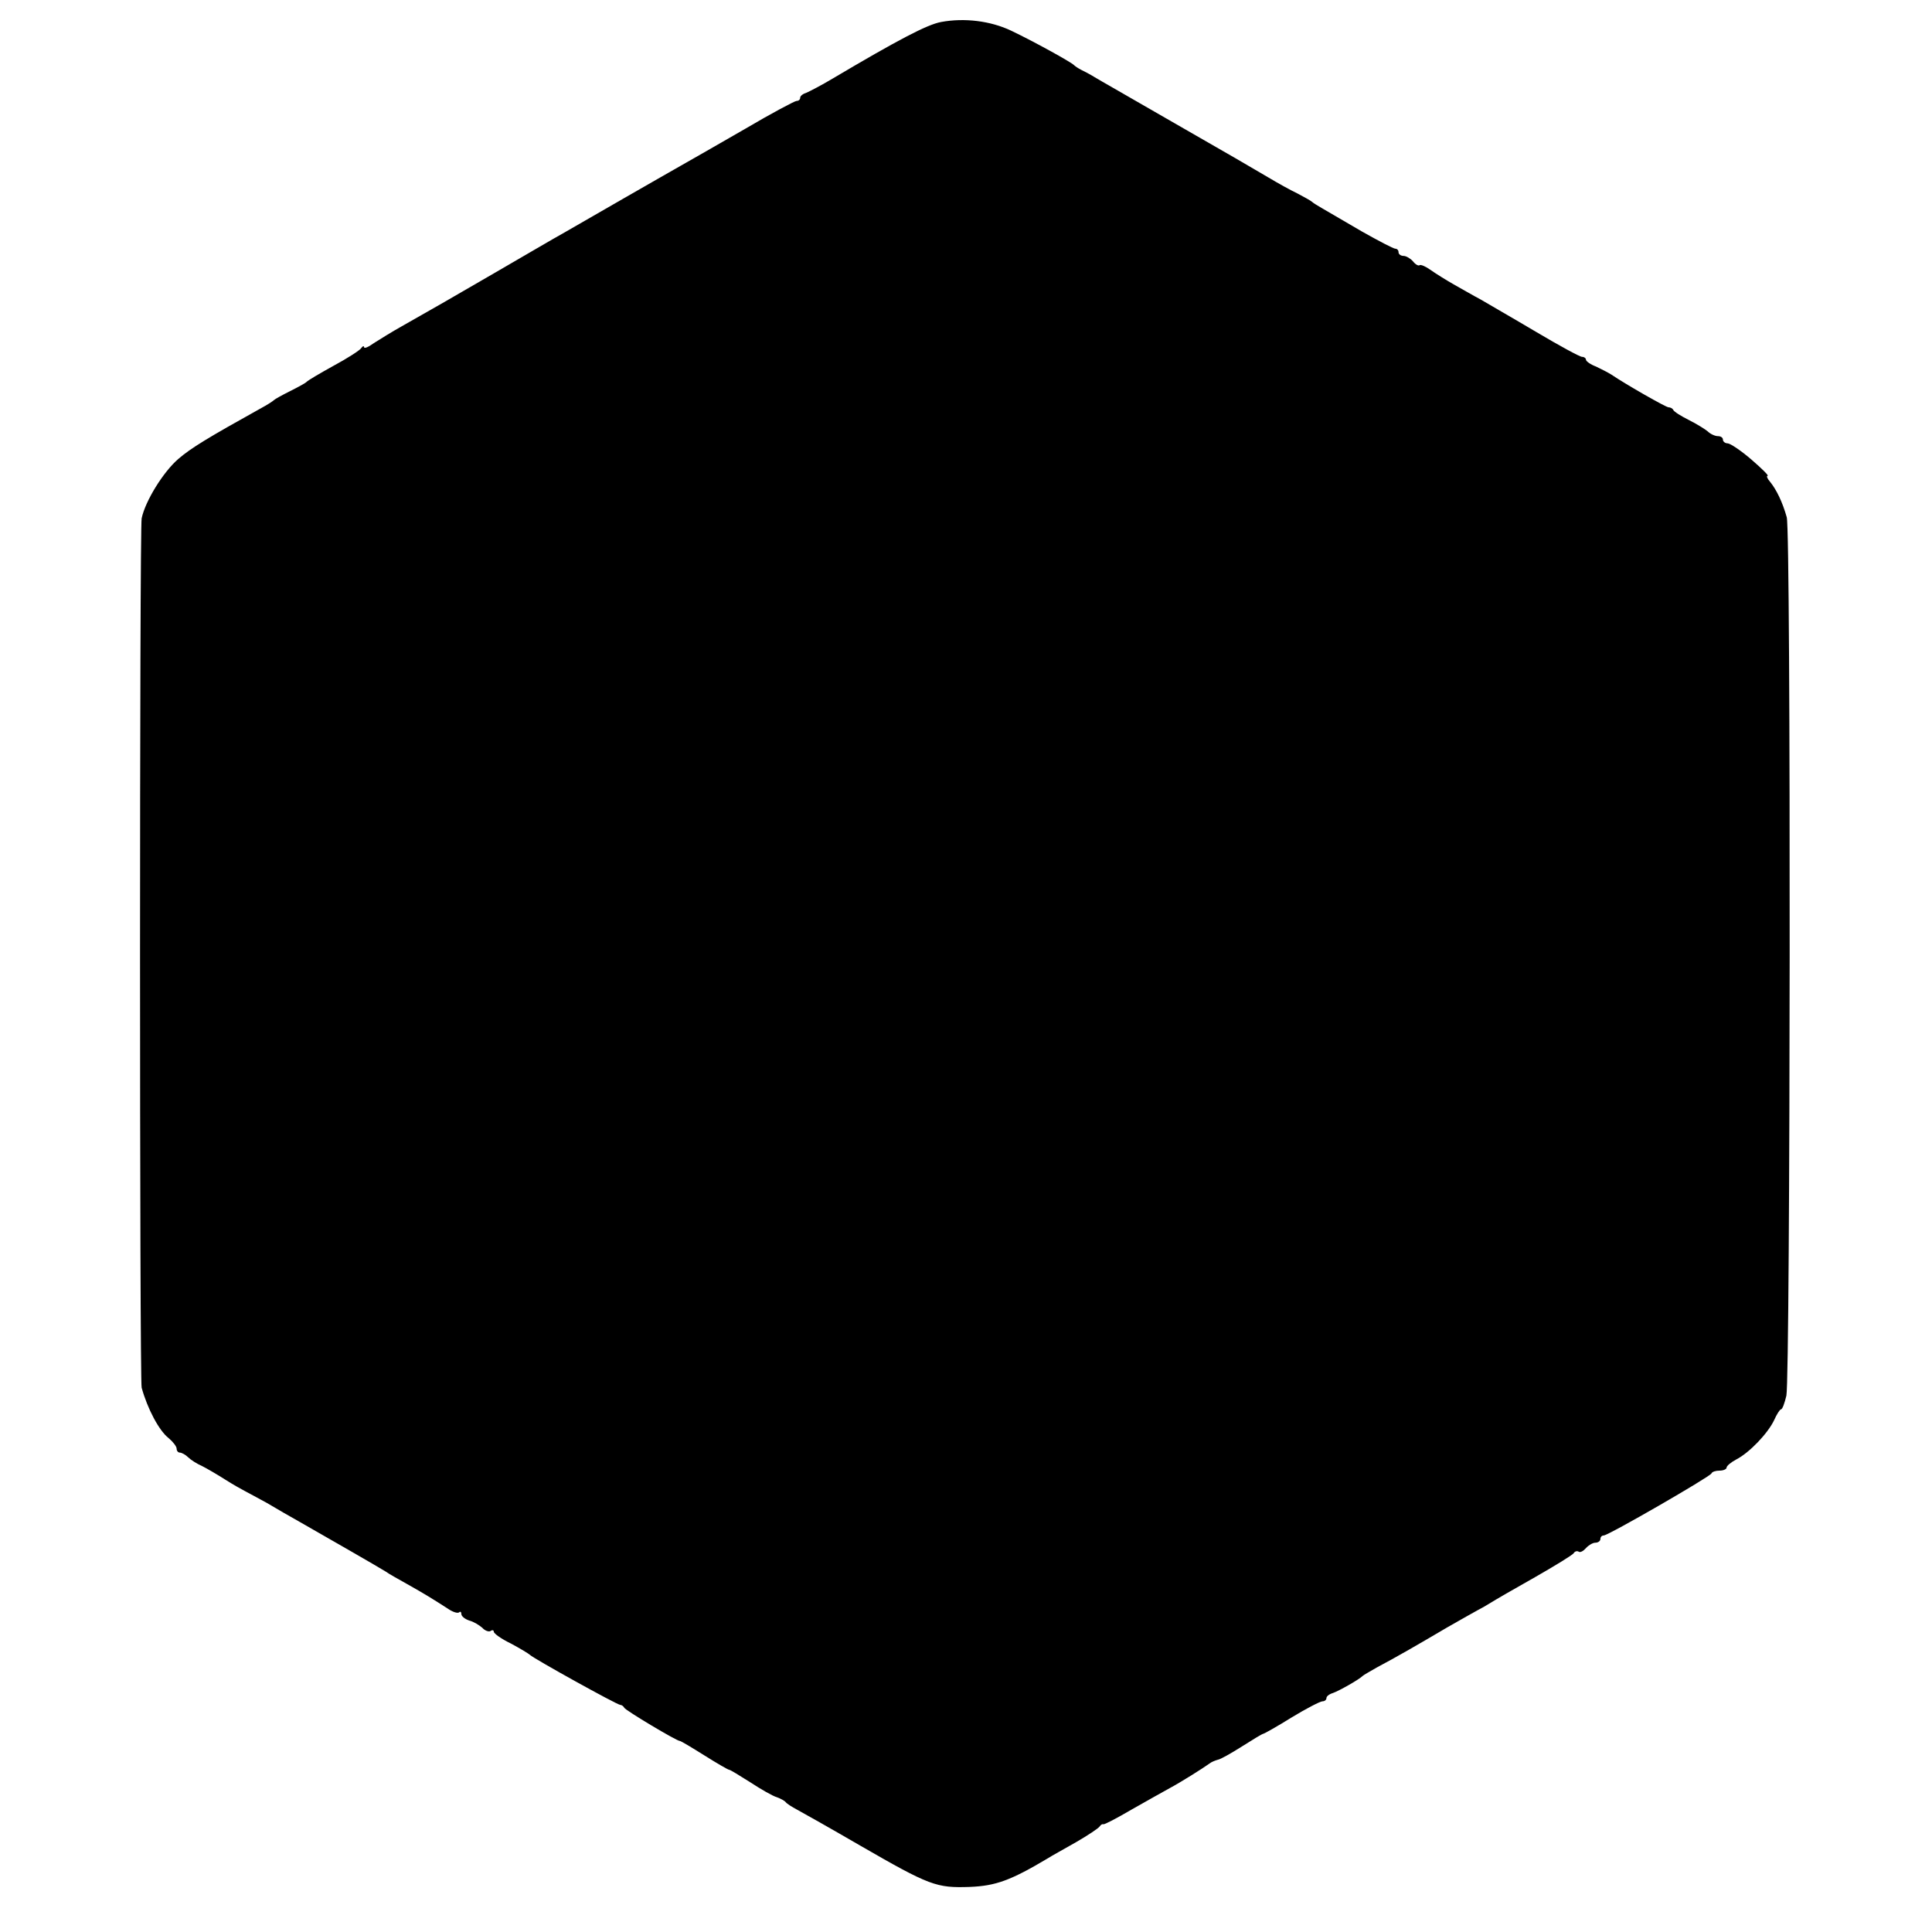 <?xml version="1.0" standalone="no"?>
<!DOCTYPE svg PUBLIC "-//W3C//DTD SVG 20010904//EN"
 "http://www.w3.org/TR/2001/REC-SVG-20010904/DTD/svg10.dtd">
<svg version="1.0" xmlns="http://www.w3.org/2000/svg"
 width="536pt" height="536pt" viewBox="0 0 536 536"
 preserveAspectRatio="xMidYMid meet">
<g transform="translate(0,536) scale(0.1,-0.1)"
fill="#000000" stroke="none">
<path d="M2611 5299 c-39 -7 -122 -51 -301 -157 -30 -18 -63 -35 -72 -39 -10
-3 -18 -9 -18 -14 0 -5 -4 -9 -10 -9 -5 0 -69 -34 -142 -77 -73 -42 -153 -88
-178 -102 -25 -14 -96 -55 -159 -91 -62 -36 -136 -78 -165 -95 -29 -16 -114
-66 -190 -110 -138 -80 -169 -98 -261 -150 -27 -15 -62 -37 -78 -47 -15 -11
-27 -16 -27 -11 0 4 -4 3 -8 -3 -4 -6 -38 -28 -77 -49 -38 -21 -72 -41 -75
-45 -3 -3 -23 -14 -45 -25 -22 -11 -42 -22 -45 -25 -3 -3 -18 -13 -35 -22
-151 -84 -195 -111 -230 -141 -42 -36 -92 -117 -102 -165 -6 -31 -6 -2389 0
-2412 16 -58 48 -119 75 -140 12 -10 22 -23 22 -29 0 -6 4 -11 9 -11 5 0 16
-6 23 -13 7 -7 24 -18 38 -24 14 -7 43 -24 65 -38 22 -14 47 -28 55 -32 8 -4
35 -19 61 -33 25 -15 65 -38 90 -52 58 -33 220 -126 239 -138 8 -6 35 -21 60
-35 48 -27 69 -40 111 -67 14 -10 29 -15 33 -11 3 3 6 1 6 -5 0 -6 10 -14 22
-18 12 -3 28 -13 36 -20 7 -8 18 -12 23 -9 5 4 9 2 9 -2 0 -5 21 -20 48 -33
26 -14 49 -28 52 -31 8 -9 242 -139 251 -139 4 0 9 -4 11 -8 3 -7 145 -92 154
-92 3 0 33 -18 68 -40 35 -22 66 -40 69 -40 3 0 29 -16 59 -35 29 -19 62 -38
73 -41 11 -4 22 -10 25 -14 3 -4 17 -13 32 -21 15 -8 93 -52 174 -99 194 -112
212 -118 304 -115 73 3 114 18 218 80 9 6 44 25 77 44 33 19 63 39 66 44 3 5
8 7 10 6 2 -2 38 17 79 41 41 23 88 50 105 59 30 16 92 55 110 68 6 5 17 9 24
11 7 1 37 18 67 37 30 19 56 35 59 35 2 0 38 20 78 45 41 25 80 45 86 45 6 0
11 4 11 9 0 5 8 11 18 14 17 6 72 37 82 47 3 3 21 13 40 24 53 28 117 65 195
111 39 22 77 44 85 48 8 4 24 13 35 20 11 7 66 39 123 71 56 32 105 62 108 67
3 5 9 7 14 4 4 -3 13 2 20 10 7 8 19 15 26 15 8 0 14 5 14 10 0 6 4 10 9 10
13 0 295 163 299 172 2 5 12 8 23 8 10 0 19 4 19 8 0 5 12 15 27 23 37 19 88
73 105 109 7 16 16 30 19 30 4 0 10 17 15 38 11 53 13 2400 1 2437 -12 43 -29
77 -46 98 -8 9 -11 17 -7 17 4 0 -16 20 -45 45 -29 25 -59 45 -66 45 -7 0 -13
5 -13 10 0 6 -6 10 -14 10 -8 0 -21 6 -28 13 -7 6 -31 21 -53 32 -22 11 -41
23 -43 28 -2 4 -8 7 -13 7 -7 0 -116 62 -159 91 -8 5 -27 15 -42 22 -16 6 -28
15 -28 19 0 4 -5 8 -11 8 -6 0 -63 31 -127 69 -64 38 -134 78 -154 90 -21 11
-55 31 -75 42 -21 12 -50 30 -64 40 -14 10 -28 16 -31 13 -3 -2 -11 2 -18 11
-7 8 -19 15 -26 15 -8 0 -14 5 -14 10 0 6 -4 10 -9 10 -5 0 -47 22 -93 48 -46
27 -94 55 -108 63 -14 8 -27 16 -30 19 -3 3 -21 13 -40 23 -19 9 -55 29 -80
44 -68 40 -85 50 -282 163 -100 58 -192 110 -203 117 -11 7 -27 15 -35 19 -8
4 -17 10 -20 13 -7 8 -112 66 -175 96 -57 27 -129 36 -194 24z"/>
</g>
</svg>
